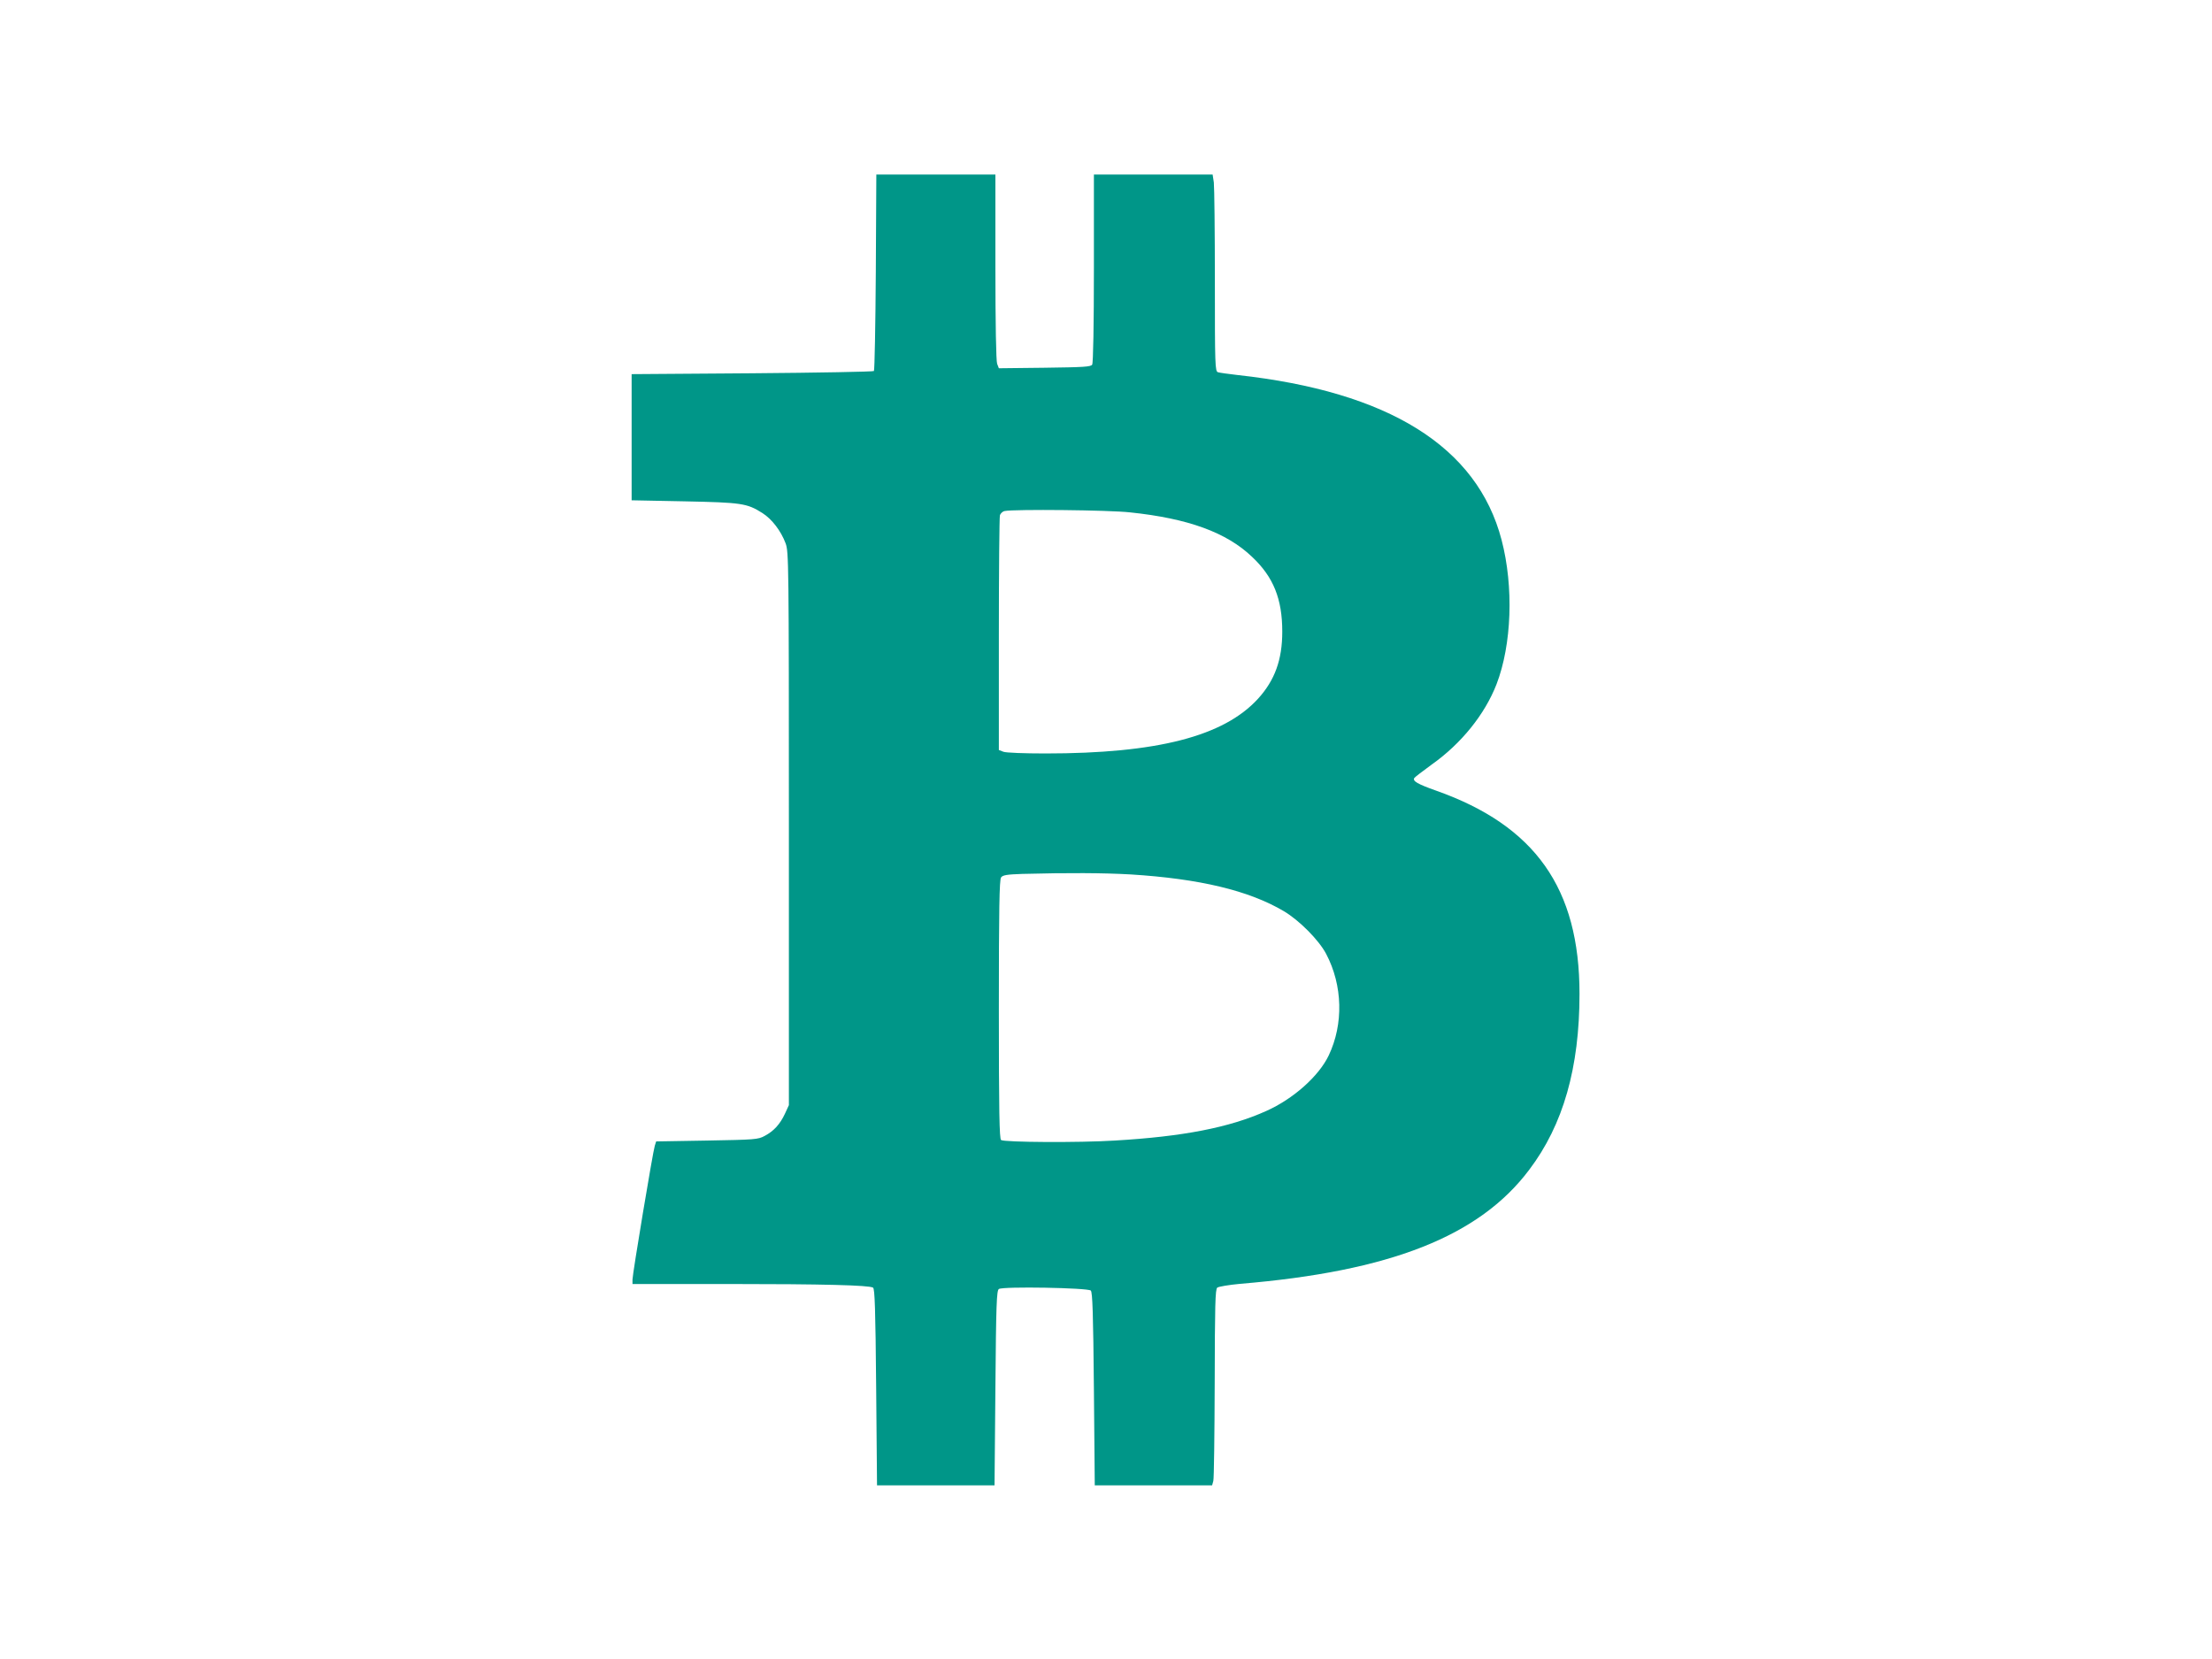 <?xml version="1.0" standalone="no"?>
<!DOCTYPE svg PUBLIC "-//W3C//DTD SVG 20010904//EN"
 "http://www.w3.org/TR/2001/REC-SVG-20010904/DTD/svg10.dtd">
<svg version="1.0" xmlns="http://www.w3.org/2000/svg"
 width="1280pt" height="960pt" viewBox="0 0 1280 960"
 preserveAspectRatio="xMidYMid meet">
<g transform="translate(0,960) scale(0.1,-0.1)"
fill="#009688" stroke="none">
<path d="M5068 8026 c-2 -310 -7 -568 -11 -573 -5 -4 -322 -10 -705 -13 l-697
-5 0 -365 0 -365 305 -6 c332 -7 362 -11 452 -68 55 -35 107 -103 134 -175 18
-49 19 -103 19 -1651 l0 -1600 -23 -50 c-28 -60 -64 -100 -117 -128 -38 -21
-57 -22 -334 -27 l-294 -5 -8 -25 c-11 -34 -129 -743 -129 -774 l0 -26 548 0
c557 0 820 -7 844 -21 10 -7 14 -123 18 -576 l5 -568 340 0 340 0 5 563 c4
485 7 564 20 573 24 16 516 7 532 -9 10 -10 14 -132 18 -570 l5 -557 340 0
339 0 7 25 c4 14 7 269 8 566 1 450 3 544 15 553 8 6 67 16 132 22 868 72
1384 275 1673 660 197 260 291 591 291 1018 0 610 -256 973 -830 1176 -107 38
-137 55 -126 73 3 5 49 40 101 78 171 121 307 290 375 465 88 229 100 564 29
835 -141 539 -652 858 -1529 954 -52 6 -103 13 -112 16 -17 5 -18 39 -18 528
0 288 -3 544 -6 570 l-7 46 -343 0 -344 0 0 -542 c0 -324 -4 -549 -10 -558 -8
-13 -52 -15 -275 -18 l-265 -3 -10 26 c-6 16 -10 229 -10 561 l0 534 -345 0
-344 0 -3 -564z m1472 -1391 c335 -35 558 -116 706 -258 123 -116 174 -243
174 -432 0 -163 -43 -281 -140 -388 -199 -218 -584 -317 -1231 -317 -120 0
-229 4 -243 10 l-26 10 0 667 c0 368 3 678 6 690 3 12 16 24 28 26 58 11 601
6 726 -8z m3 -2095 c399 -25 683 -93 885 -212 90 -53 204 -168 246 -248 96
-182 101 -406 15 -587 -57 -120 -205 -252 -362 -322 -213 -96 -483 -148 -877
-171 -208 -13 -637 -10 -657 3 -10 6 -13 169 -13 756 0 582 3 751 13 764 10
13 33 17 122 20 269 7 468 6 628 -3z"/>
</g>
</svg>
